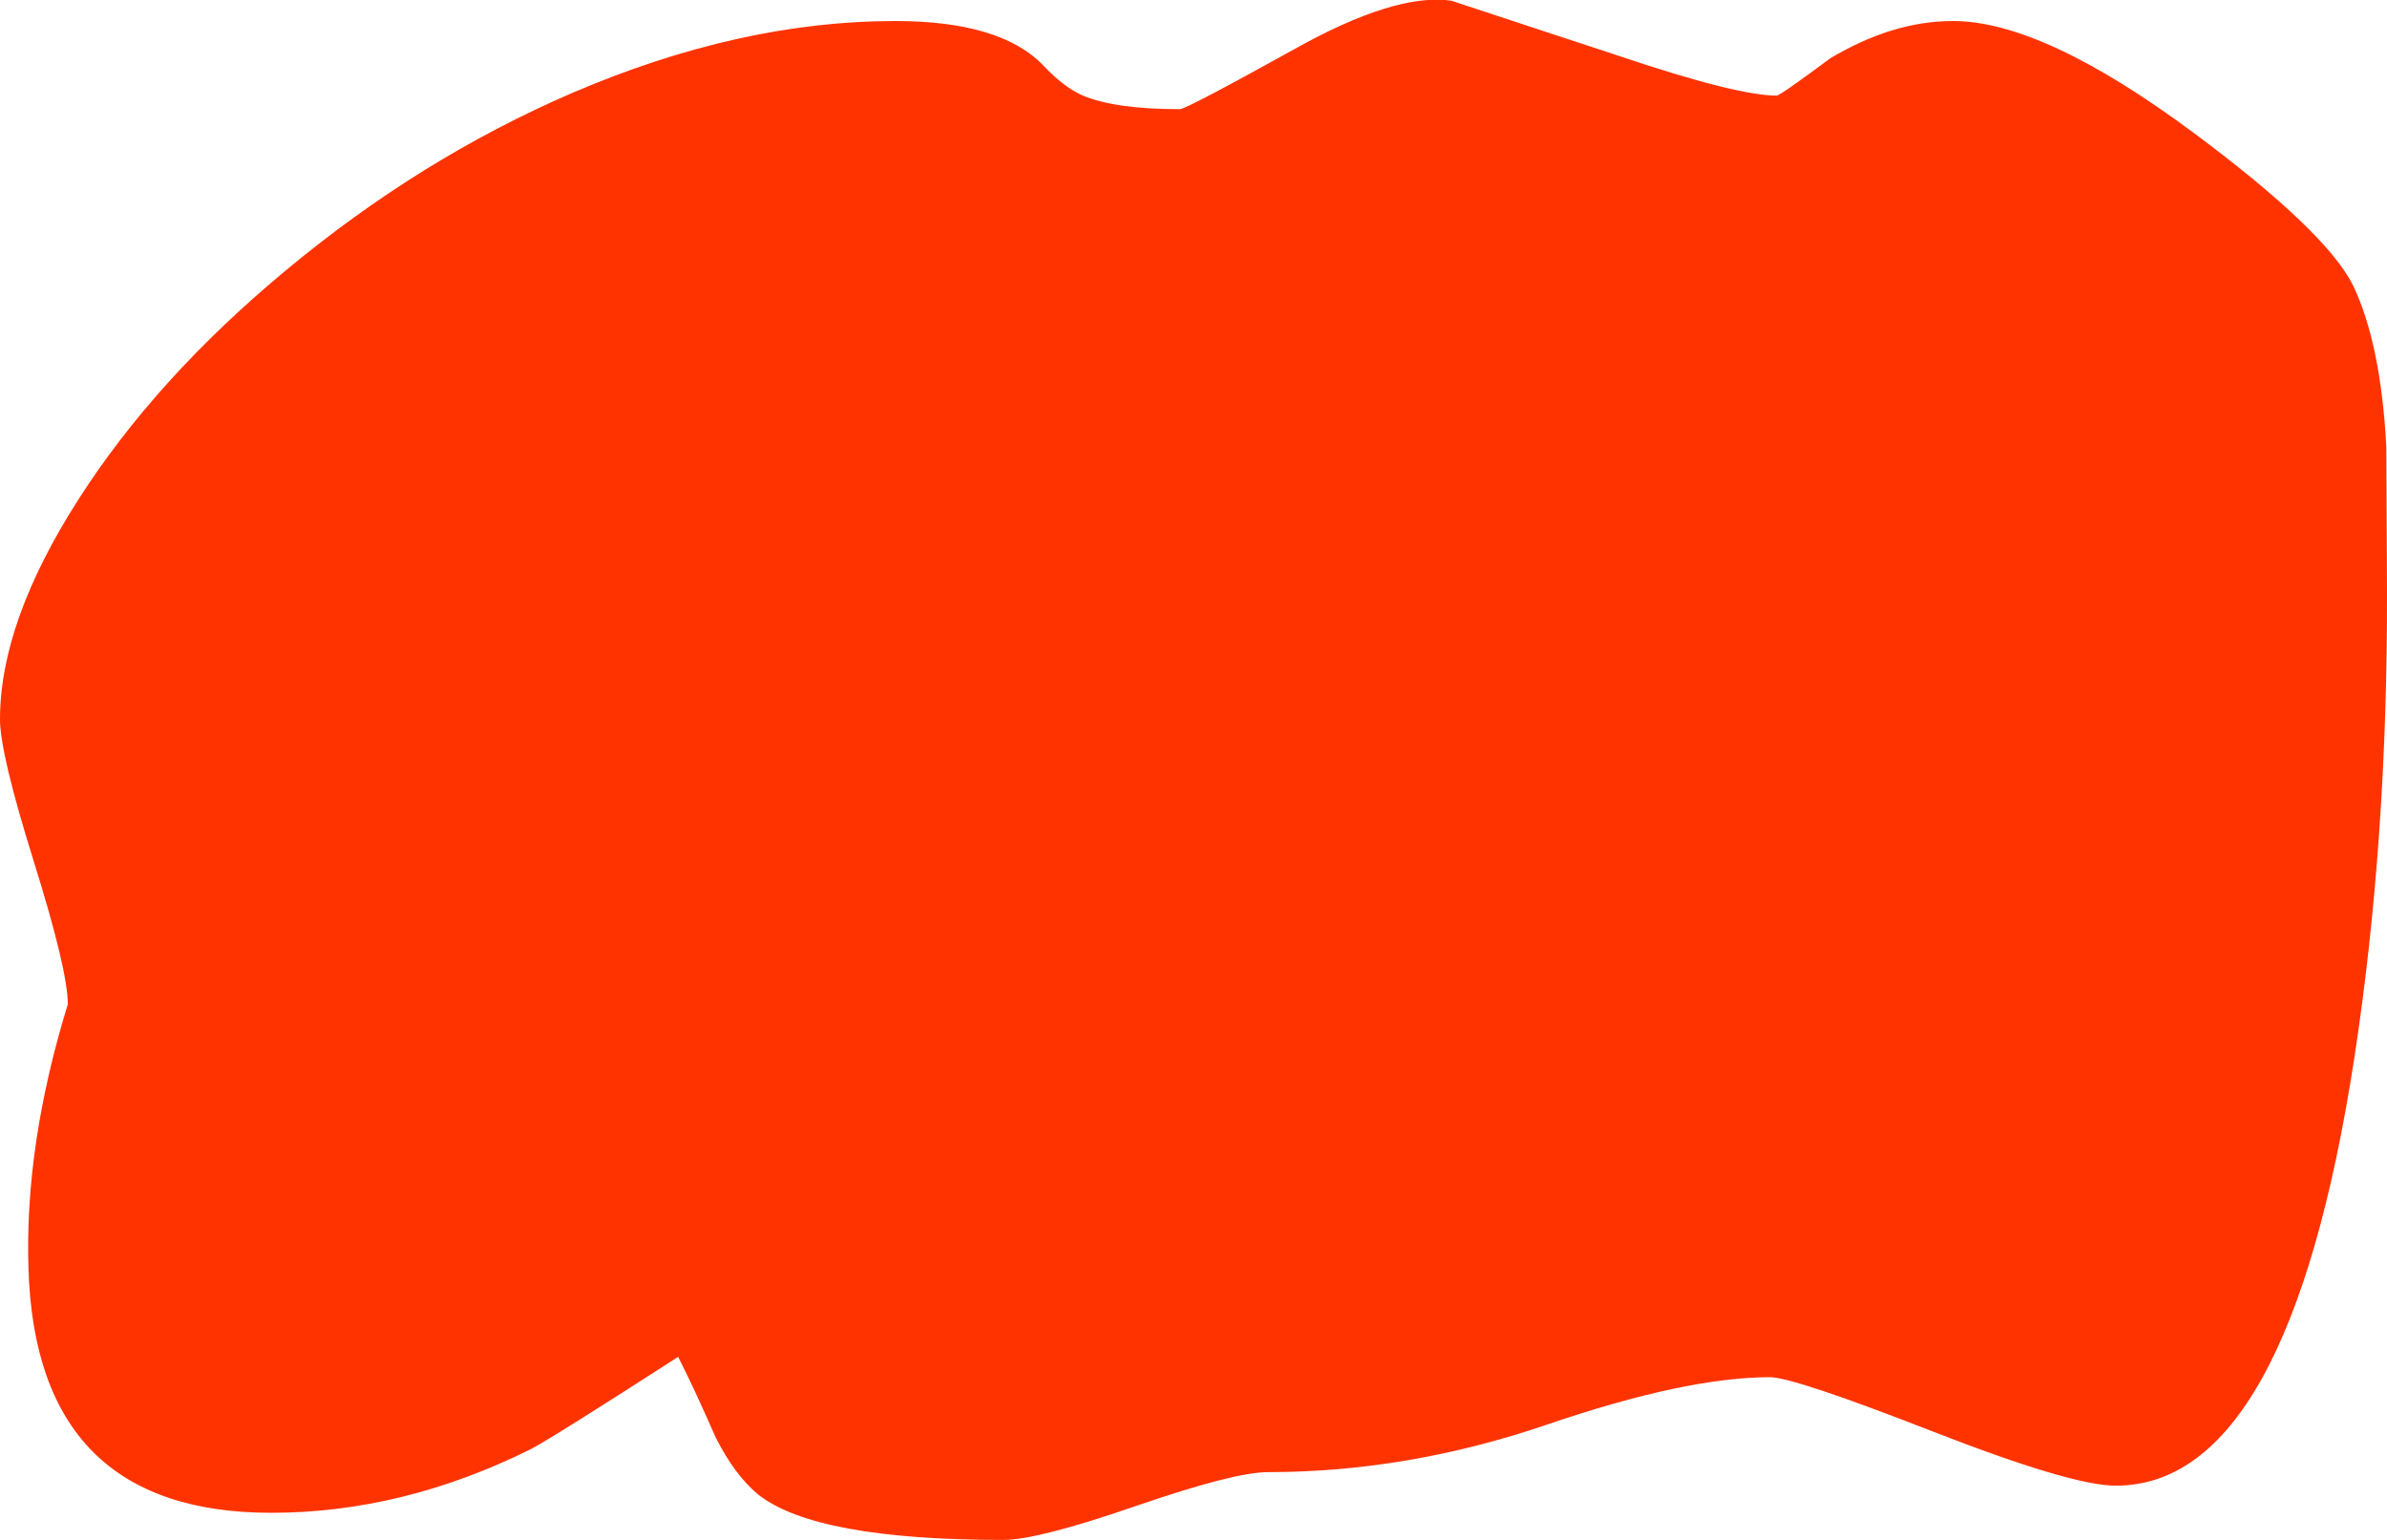 <?xml version="1.0" encoding="UTF-8" standalone="no"?>
<svg xmlns:xlink="http://www.w3.org/1999/xlink" height="113.55px" width="176.0px" xmlns="http://www.w3.org/2000/svg">
  <g transform="matrix(1.0, 0.0, 0.0, 1.0, 88.0, 56.8)">
    <path d="M-45.8 -49.95 Q-33.45 -55.25 -22.0 -55.25 -14.25 -55.25 -11.1 -52.0 -9.55 -50.35 -8.15 -49.75 -5.75 -48.75 -1.0 -48.75 -0.55 -48.75 7.3 -53.1 14.85 -57.35 19.0 -56.75 L31.3 -52.7 Q40.05 -49.75 43.0 -49.75 43.25 -49.75 46.95 -52.5 51.55 -55.25 56.0 -55.25 62.65 -55.25 73.75 -47.0 83.5 -39.75 85.5 -35.75 87.55 -31.45 87.95 -23.85 L88.0 -13.25 Q88.05 5.15 85.6 21.15 80.75 52.75 68.0 52.75 64.75 52.75 54.5 48.75 44.25 44.75 42.5 44.75 36.3 44.75 26.05 48.25 15.8 51.75 5.5 51.75 3.0 51.75 -4.25 54.25 -11.5 56.75 -14.0 56.75 -27.85 56.75 -32.1 53.4 -33.85 51.95 -35.25 49.15 -36.85 45.5 -38.0 43.25 -47.15 49.15 -48.85 50.05 -58.3 54.75 -68.0 54.75 -85.35 54.75 -85.9 36.75 -86.2 27.65 -83.0 17.25 -83.0 14.75 -85.5 6.75 -88.0 -1.25 -88.0 -3.75 -88.0 -10.95 -82.2 -20.0 -76.5 -28.9 -67.0 -36.8 -57.05 -45.1 -45.8 -49.95" fill="#ff3300" fill-rule="evenodd" stroke="none"/>
  </g>
</svg>

